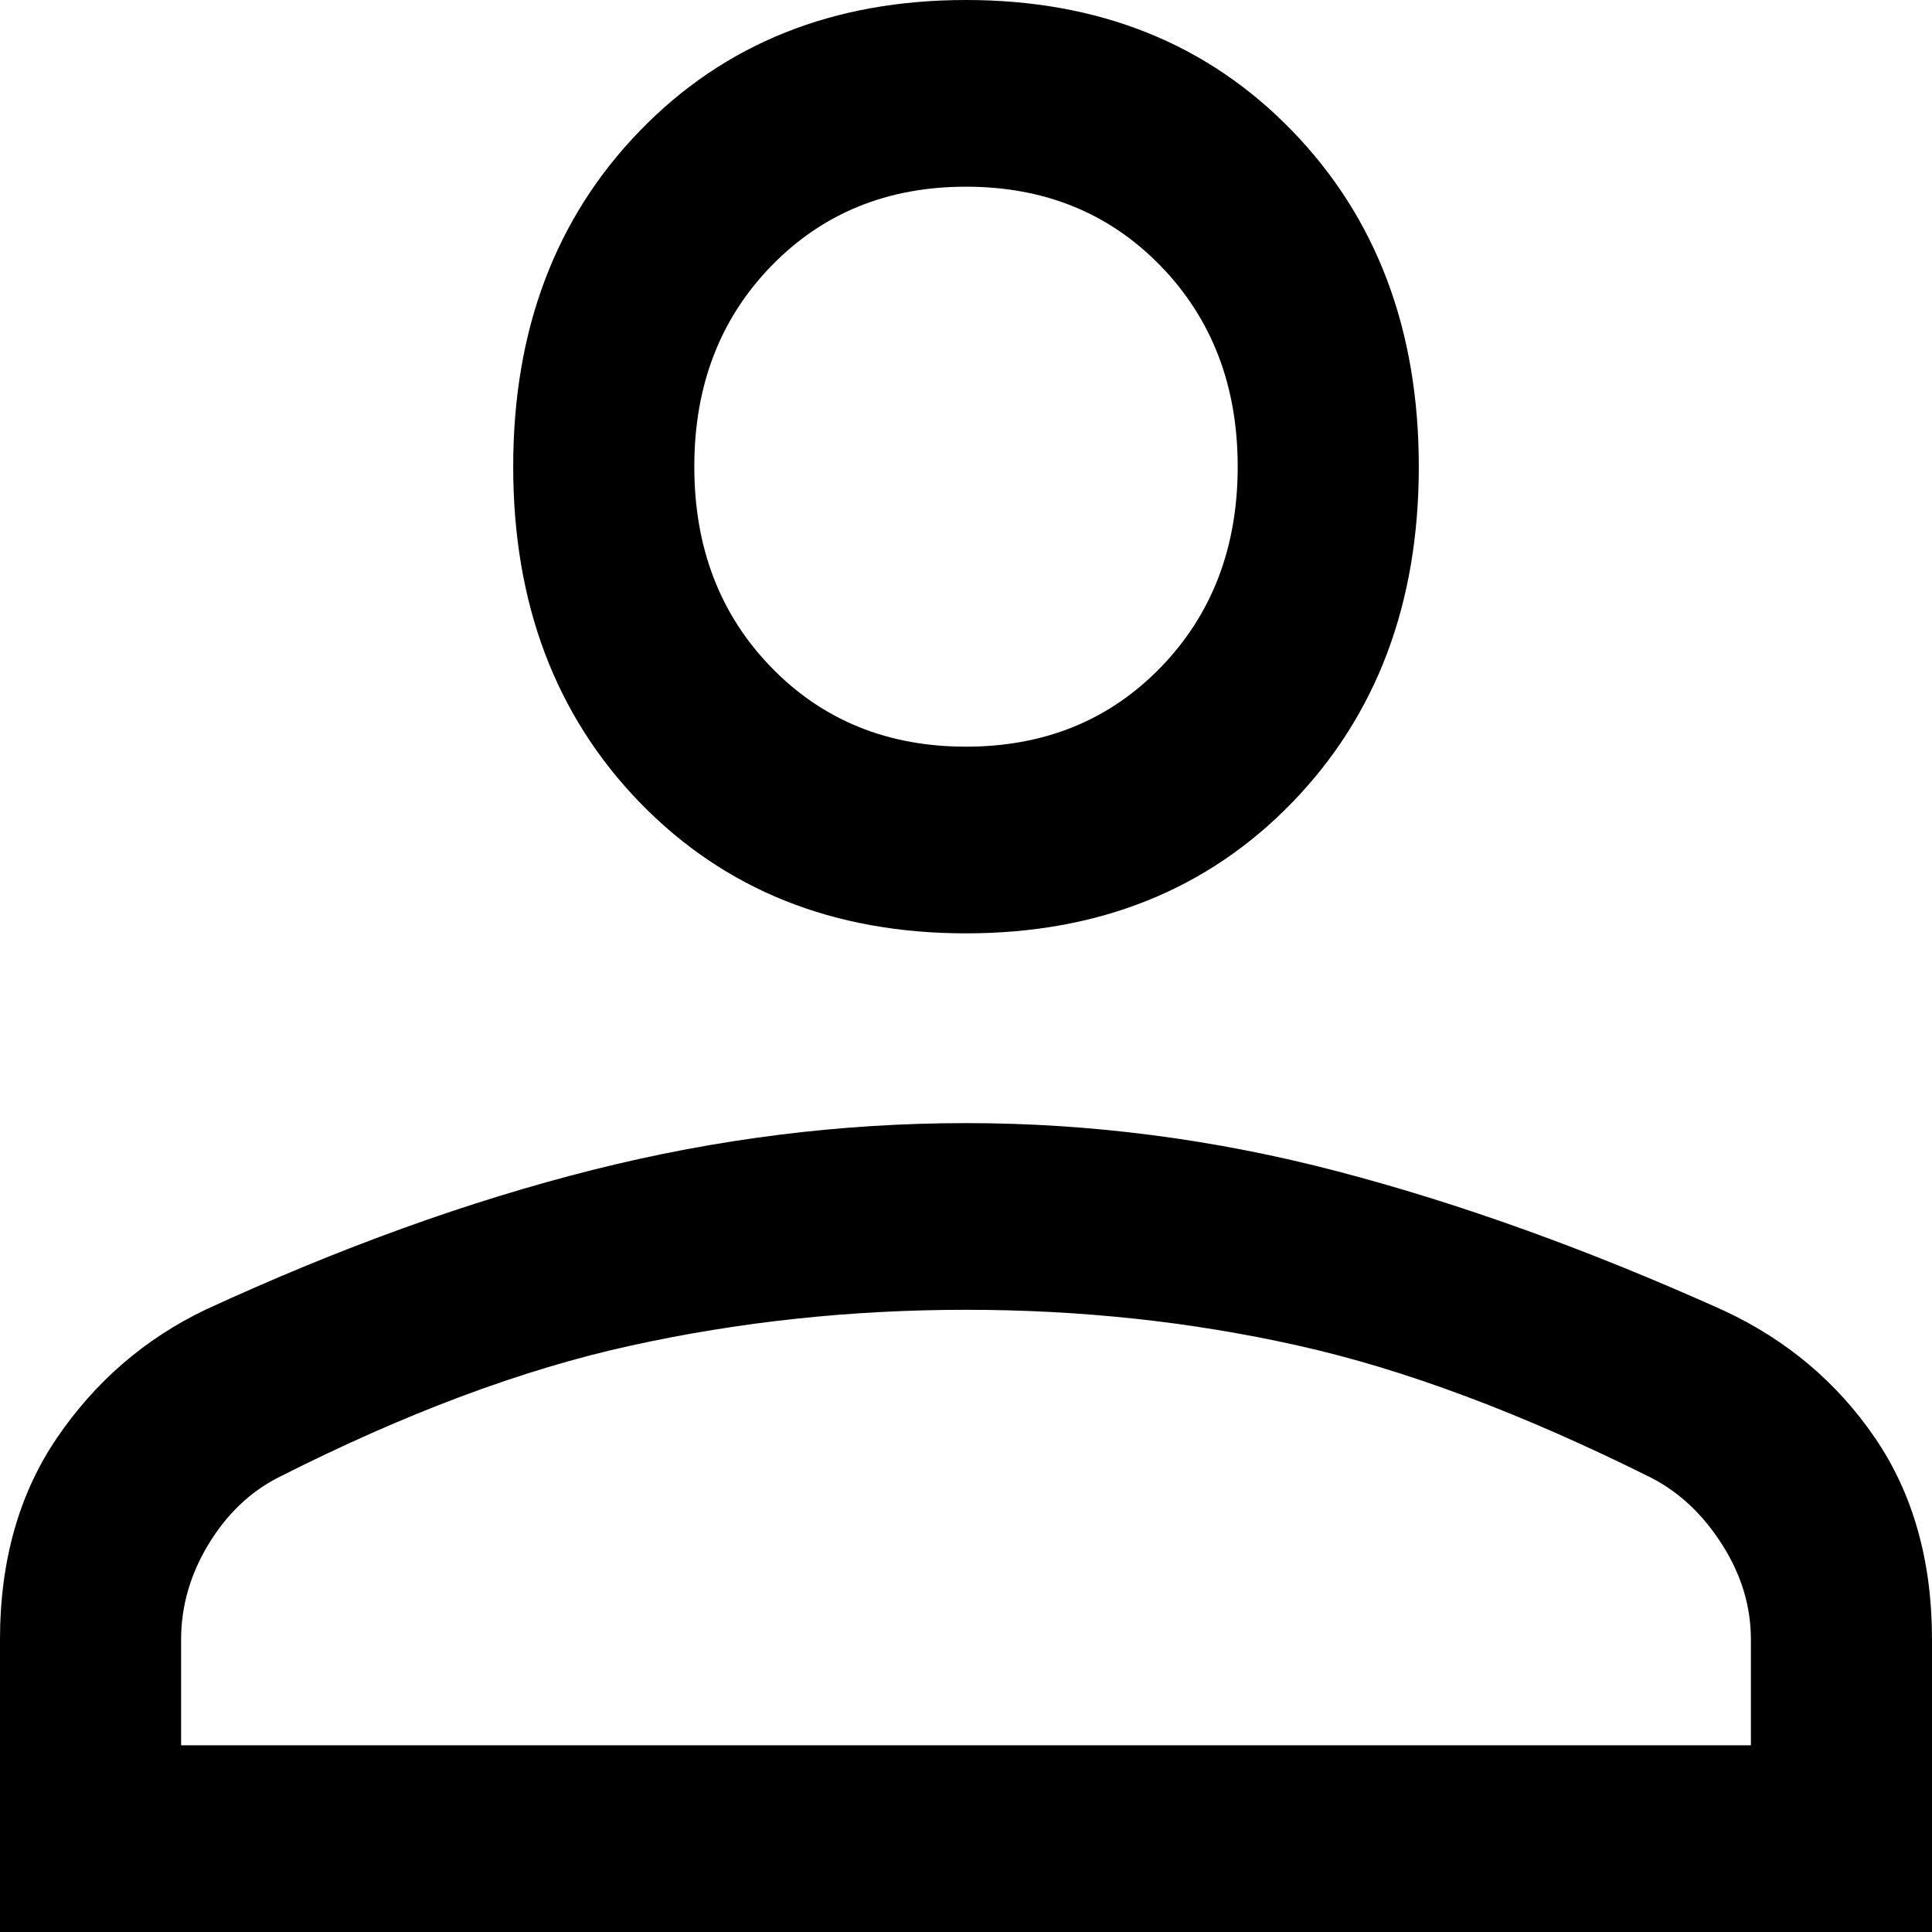 <svg width="19" height="19" viewBox="0 0 19 19" fill="none" xmlns="http://www.w3.org/2000/svg">
<path d="M9.5 9.179C8.194 9.179 7.125 8.75 6.294 7.894C5.463 7.037 5.047 5.936 5.047 4.589C5.047 3.243 5.463 2.142 6.294 1.285C7.125 0.428 8.194 0 9.5 0C10.806 0 11.875 0.428 12.706 1.285C13.537 2.142 13.953 3.243 13.953 4.589C13.953 5.936 13.537 7.037 12.706 7.894C11.875 8.75 10.806 9.179 9.5 9.179ZM0 19V16.124C0 15.349 0.188 14.686 0.564 14.135C0.94 13.585 1.425 13.166 2.019 12.881C3.345 12.269 4.616 11.81 5.834 11.504C7.051 11.198 8.273 11.045 9.5 11.045C10.727 11.045 11.944 11.203 13.152 11.519C14.359 11.835 15.625 12.291 16.949 12.887C17.569 13.175 18.065 13.593 18.439 14.14C18.813 14.688 19 15.349 19 16.124V19H0ZM1.781 17.164H17.219V16.124C17.219 15.798 17.125 15.487 16.937 15.191C16.749 14.895 16.516 14.676 16.239 14.533C14.972 13.901 13.815 13.467 12.766 13.233C11.717 12.998 10.628 12.881 9.5 12.881C8.372 12.881 7.273 12.998 6.205 13.233C5.136 13.467 3.978 13.901 2.731 14.533C2.454 14.676 2.227 14.895 2.048 15.191C1.87 15.487 1.781 15.798 1.781 16.124V17.164ZM9.5 7.343C10.272 7.343 10.91 7.083 11.415 6.563C11.919 6.043 12.172 5.385 12.172 4.589C12.172 3.794 11.919 3.136 11.415 2.616C10.91 2.096 10.272 1.836 9.5 1.836C8.728 1.836 8.09 2.096 7.585 2.616C7.08 3.136 6.828 3.794 6.828 4.589C6.828 5.385 7.08 6.043 7.585 6.563C8.09 7.083 8.728 7.343 9.5 7.343Z" fill="black"/>
</svg>
